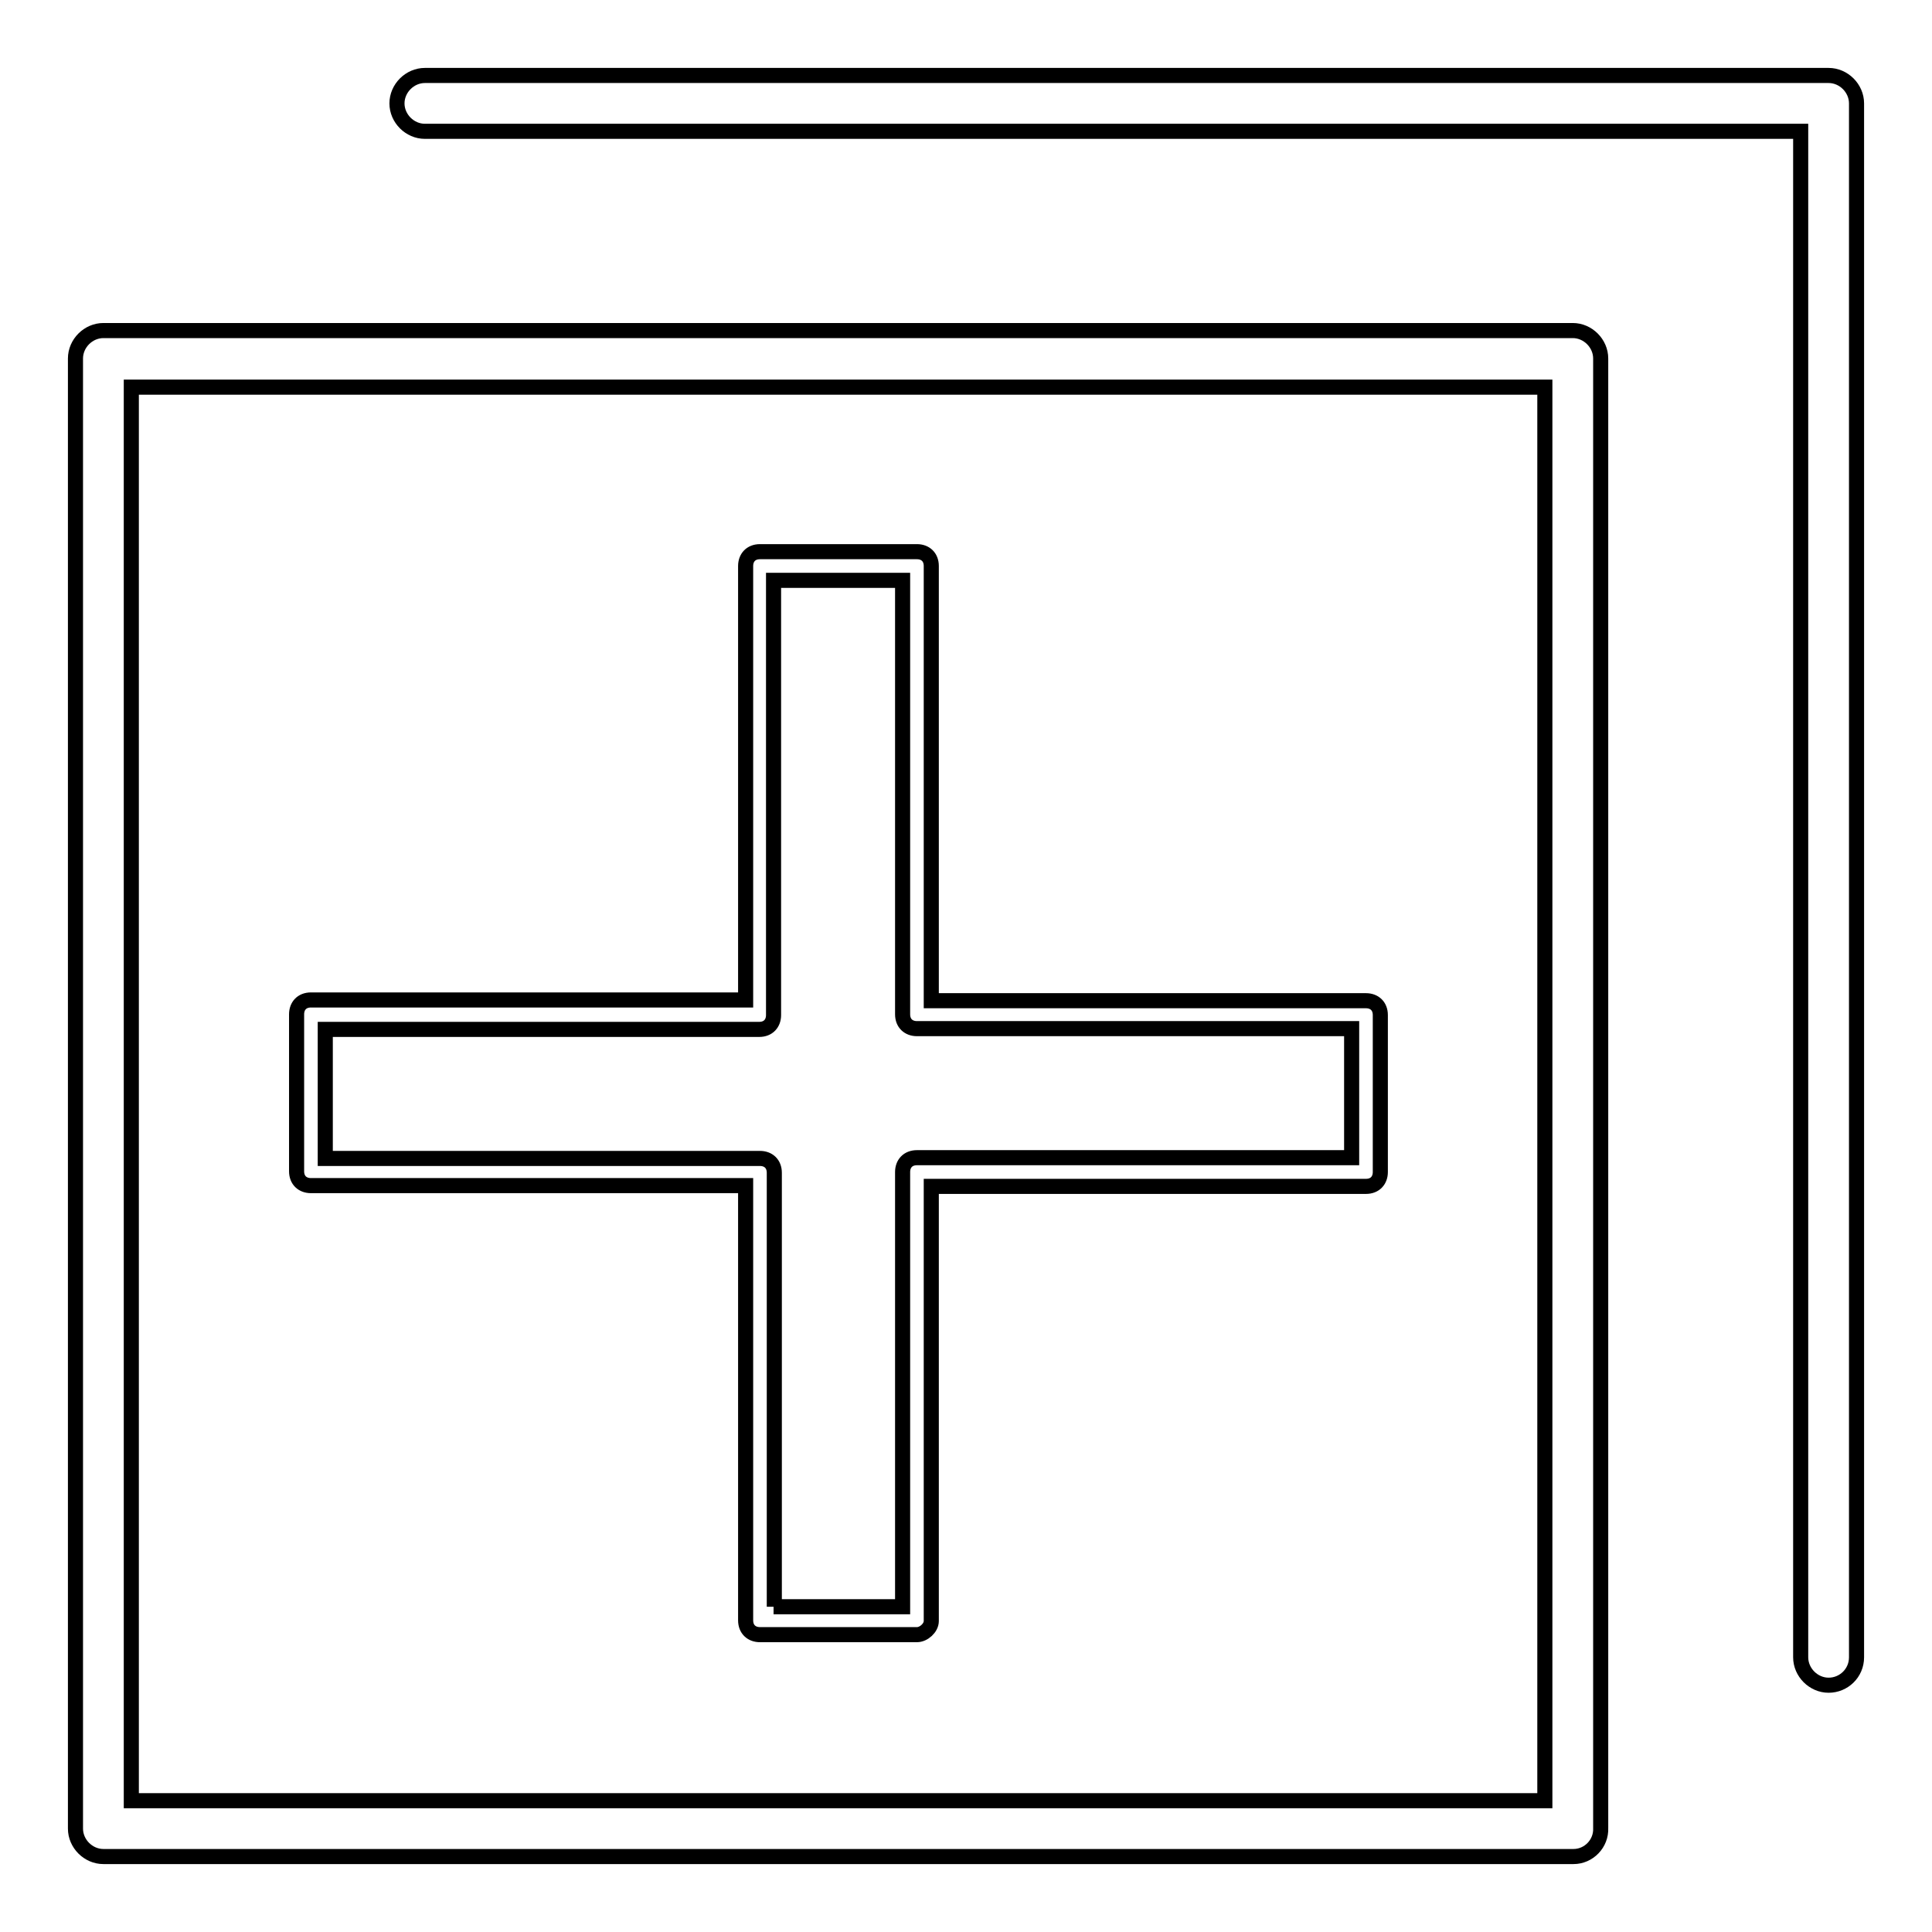 <?xml version="1.0" encoding="utf-8"?>
<!-- Svg Vector Icons : http://www.onlinewebfonts.com/icon -->
<!DOCTYPE svg PUBLIC "-//W3C//DTD SVG 1.1//EN" "http://www.w3.org/Graphics/SVG/1.1/DTD/svg11.dtd">
<svg version="1.1" xmlns="http://www.w3.org/2000/svg" xmlns:xlink="http://www.w3.org/1999/xlink" x="0px" y="0px" viewBox="0 0 256 256" enable-background="new 0 0 256 256" xml:space="preserve">
<g> <path stroke-width="2" fill-opacity="0" stroke="#000000"  d="M208.5,246H13.7c-2,0-3.7-1.7-3.7-3.7V47.5c0-2,1.7-3.7,3.7-3.7h194.7c2,0,3.7,1.7,3.7,3.7v194.7 C212.2,244.3,210.5,246,208.5,246z M17.4,238.6h187.3V51.3H17.4V238.6z M242.3,223.3c-2,0-3.7-1.7-3.7-3.7V17.4H56.3 c-2,0-3.7-1.7-3.7-3.7c0-2,1.7-3.7,3.7-3.7h186c2,0,3.7,1.7,3.7,3.7v205.9C246,221.7,244.3,223.3,242.3,223.3z M121.5,216.6h-20.8 c-1.1,0-1.9-0.7-1.9-1.9v-57.6H41.2c-1.1,0-1.9-0.7-1.9-1.9v-20.8c0-1.1,0.7-1.9,1.9-1.9h57.6V75c0-1.1,0.7-1.9,1.9-1.9h20.8 c1.1,0,1.9,0.7,1.9,1.9v57.6H181c1.1,0,1.9,0.7,1.9,1.9v20.8c0,1.1-0.7,1.9-1.9,1.9h-57.6v57.6 C123.4,215.7,122.4,216.6,121.5,216.6z M102.5,212.9h17.1v-57.6c0-1.1,0.7-1.9,1.9-1.9h57.6v-17.1h-57.6c-1.1,0-1.9-0.7-1.9-1.9 V76.9h-17.1v57.6c0,1.1-0.7,1.9-1.9,1.9H43.1v17.1h57.6c1.1,0,1.9,0.7,1.9,1.9V212.9z"/></g>
</svg>